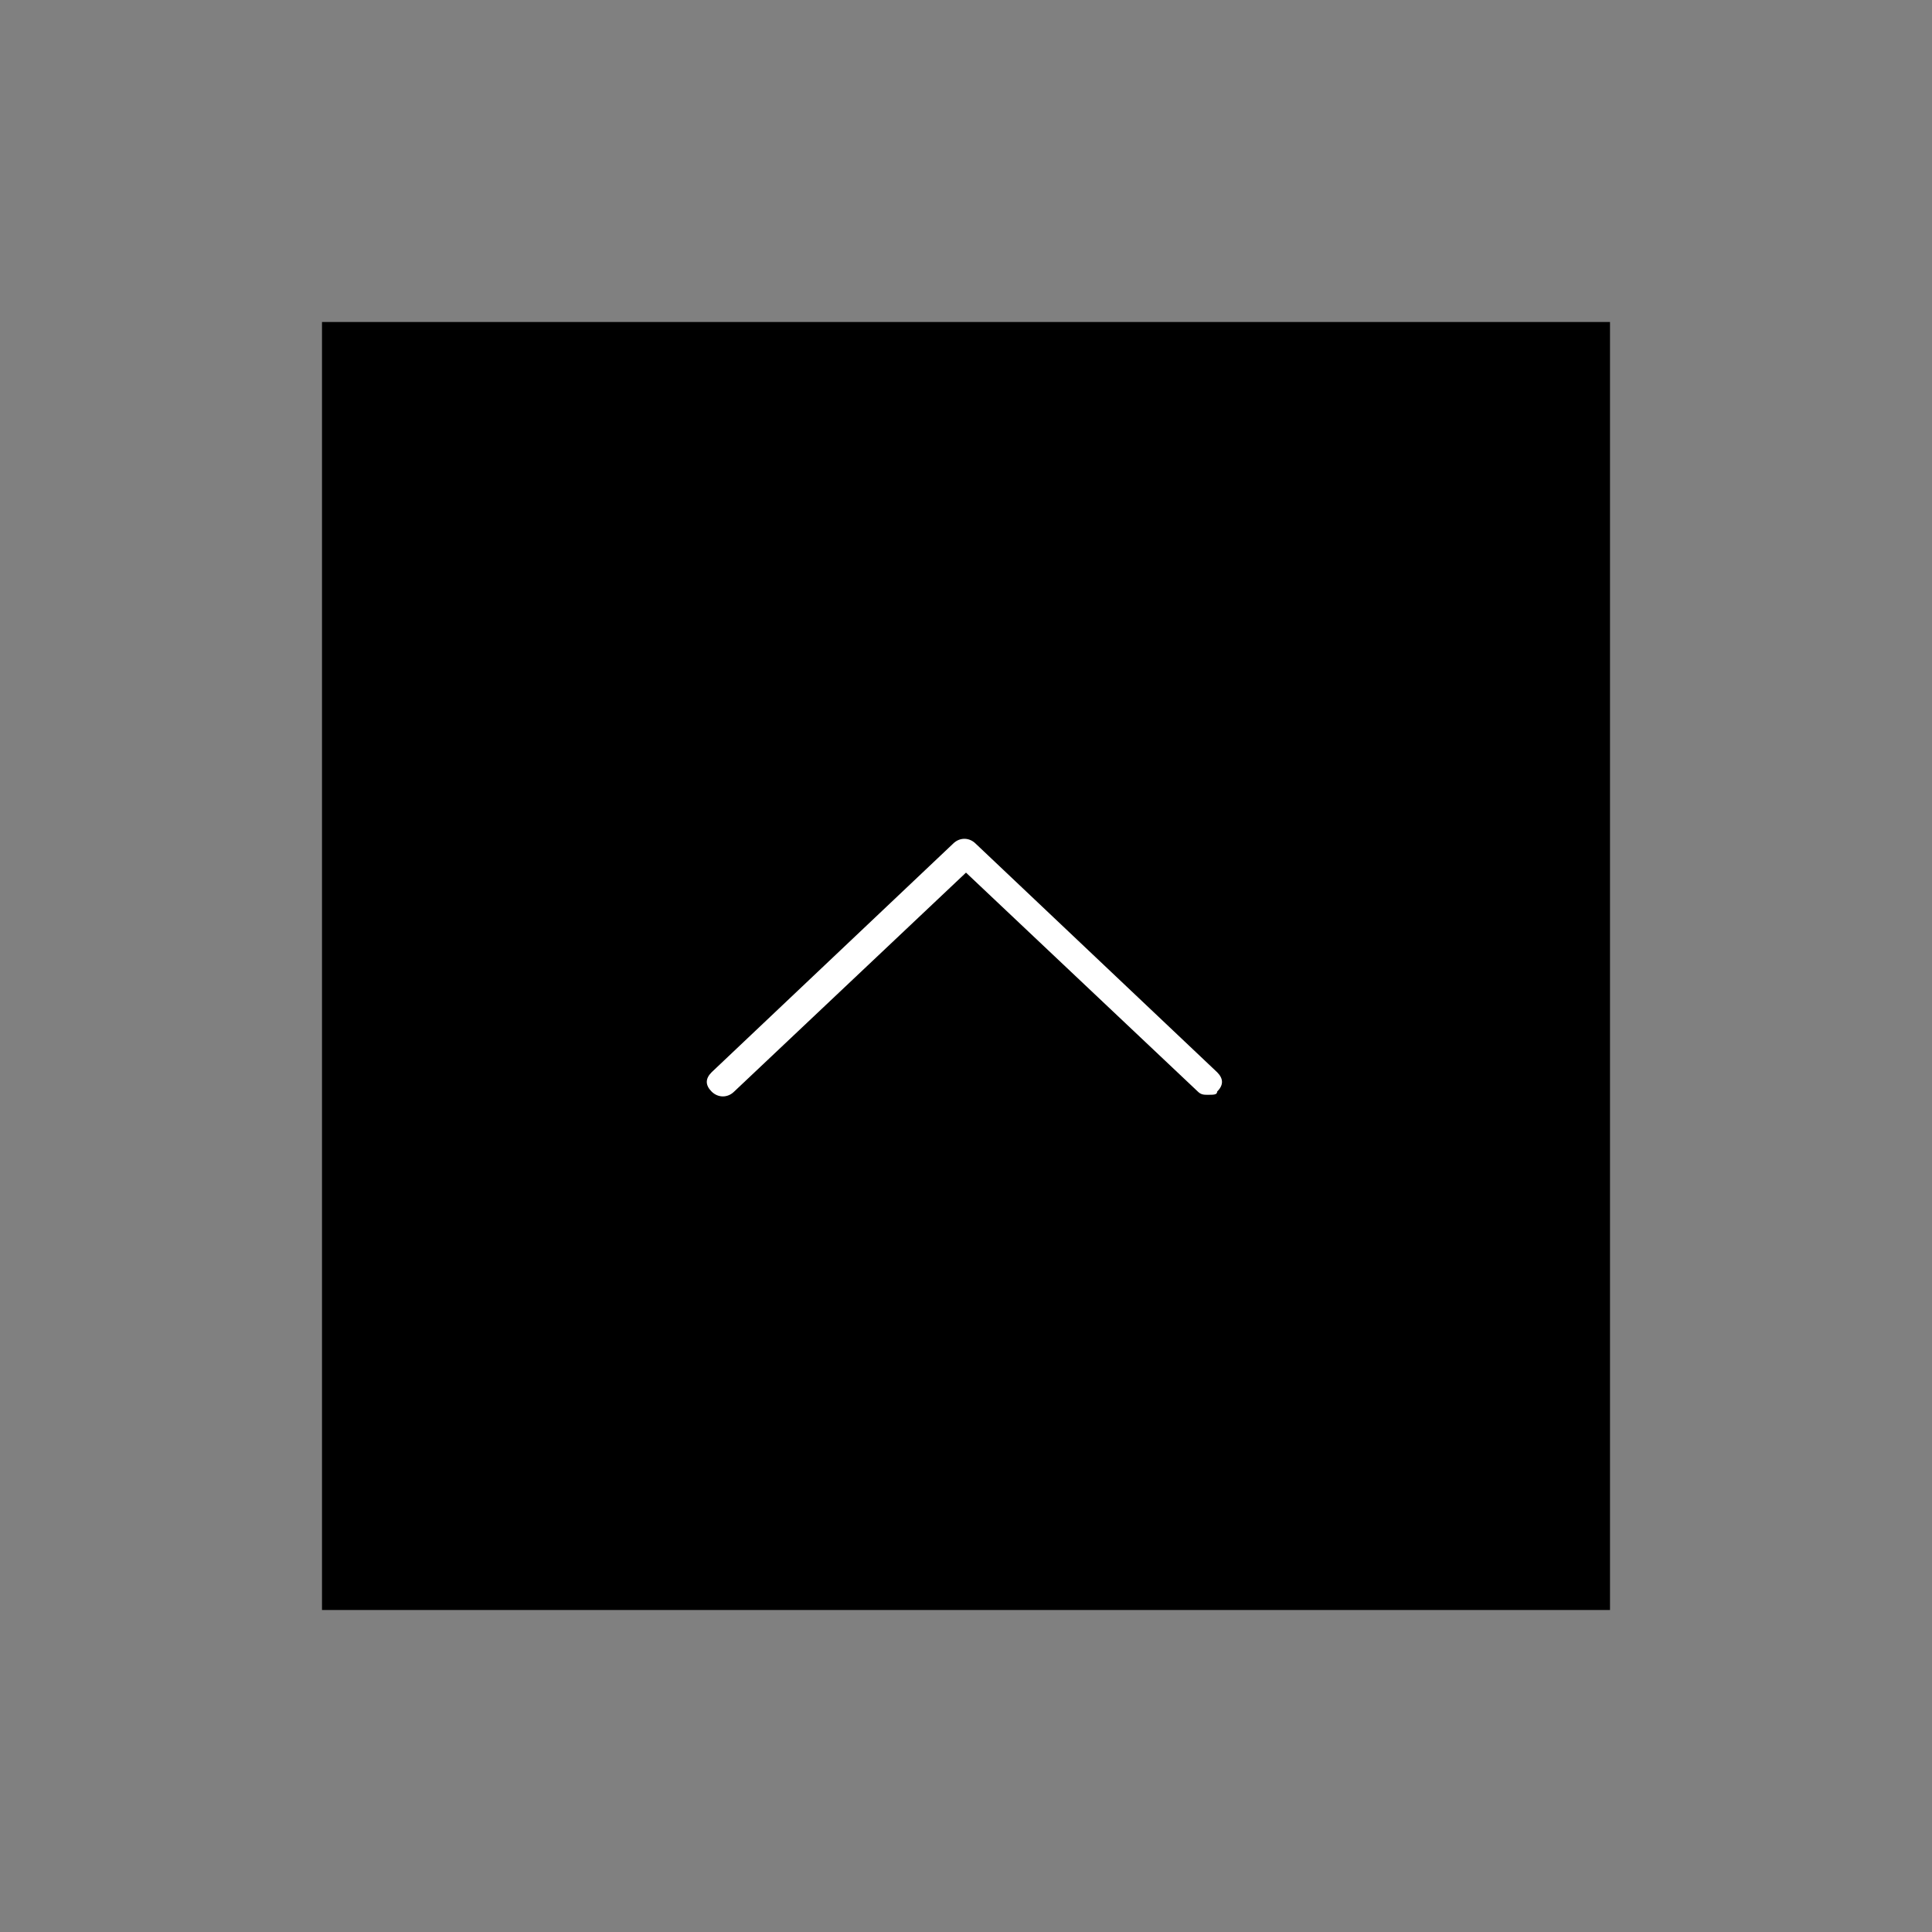 <svg xmlns="http://www.w3.org/2000/svg" width="60" height="60"><rect width="100%" height="100%" fill="#808080" stroke="none"/><path d="M10 10h40v40H10z"/><path d="M37.5 34c-.1 0-.2 0-.3-.1L30 27.1l-7.2 6.8c-.2.2-.5.2-.7 0-.2-.2-.2-.4 0-.6l7.5-7.1c.2-.2.5-.2.7 0l7.5 7.1c.2.2.2.4 0 .6 0 .1-.1.1-.3.1z" fill="#fff"/></svg>